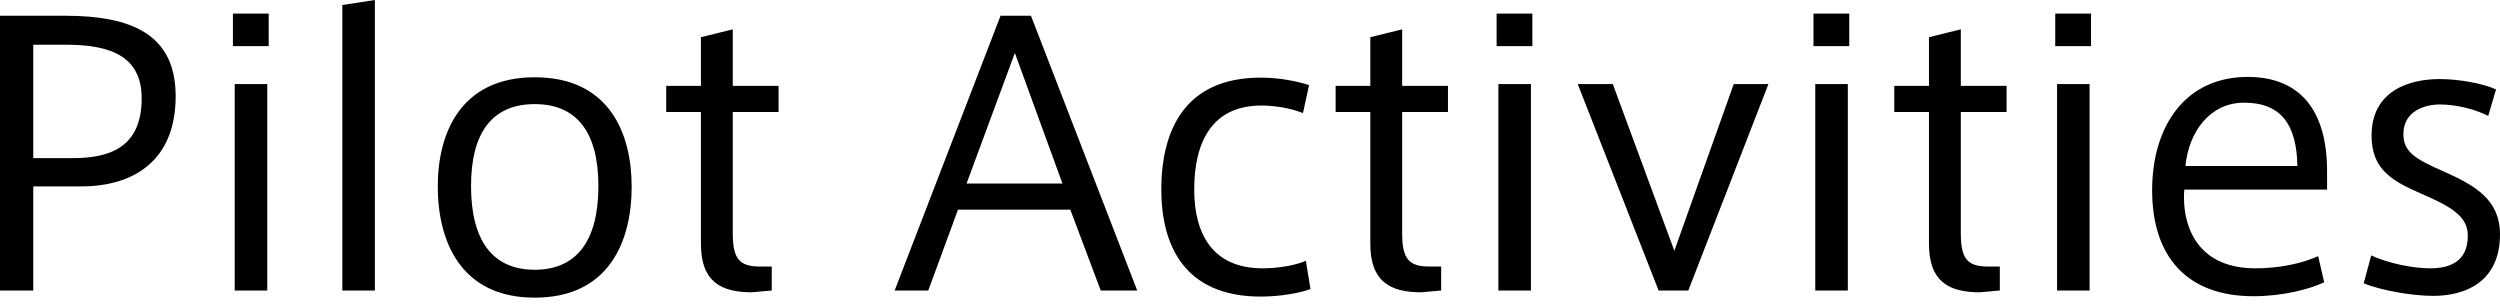 <svg width="280" height="34" viewBox="0 0 280 34" fill="none" xmlns="http://www.w3.org/2000/svg">
<path d="M7.293 1.763C14.745 1.763 19.674 3.847 19.674 10.778C19.674 17.951 15.026 20.876 9.096 20.876H3.726V32.536H-1.93452e-05V1.763H7.293ZM8.134 17.71C12.181 17.71 15.867 16.588 15.867 11.019C15.867 6.491 12.662 5.009 7.453 5.009H3.726V17.71H8.134ZM26.087 1.523H30.094V5.169H26.087V1.523ZM26.288 32.536V9.416H29.934V32.536H26.288ZM38.341 0.561L41.987 -2.1017e-05V32.536H38.341V0.561ZM59.888 8.655C68.222 8.655 70.747 14.906 70.747 20.916C70.747 27.006 68.222 33.337 59.888 33.337C51.594 33.337 49.029 27.006 49.029 20.876C49.029 14.906 51.594 8.655 59.888 8.655ZM59.888 30.212C64.616 30.212 67.02 26.926 67.02 20.836C67.02 14.825 64.616 11.66 59.888 11.66C55.16 11.66 52.756 14.825 52.756 20.836C52.756 26.926 55.16 30.212 59.888 30.212ZM87.199 12.541H82.07V26.125C82.07 28.97 82.791 29.851 85.115 29.851H86.437V32.536L84.193 32.736C80.788 32.736 78.504 31.574 78.504 27.327V12.541H74.617V9.617H78.504V4.167L82.07 3.286V9.617H87.199V12.541ZM115.467 1.763L127.368 32.536H123.281L119.875 23.48H107.293L103.968 32.536H100.201L112.062 1.763H115.467ZM108.255 20.555H118.994L113.664 5.93L108.255 20.555ZM146.254 29.21L146.775 32.376C145.573 32.816 143.409 33.217 141.205 33.217C132.63 33.217 130.066 27.447 130.066 21.236C130.066 14.465 132.791 8.695 141.205 8.695C143.289 8.695 145.292 9.096 146.614 9.536L145.933 12.662C144.491 12.101 142.768 11.82 141.285 11.82C135.716 11.82 133.752 15.947 133.752 21.236C133.752 26.165 135.796 30.052 141.405 30.052C143.008 30.052 144.972 29.771 146.254 29.21ZM162.171 12.541H157.042V26.125C157.042 28.97 157.764 29.851 160.088 29.851H161.41V32.536L159.166 32.736C155.76 32.736 153.476 31.574 153.476 27.327V12.541H149.59V9.617H153.476V4.167L157.042 3.286V9.617H162.171V12.541ZM167.62 1.523H171.626V5.169H167.62V1.523ZM167.82 32.536V9.416H171.466V32.536H167.82ZM194.177 9.416H198.064L189.089 32.536H185.763L176.707 9.416H180.634L187.526 28.088L194.177 9.416ZM203.11 1.523H207.117V5.169H203.11V1.523ZM203.311 32.536V9.416H206.957V32.536H203.311ZM224.74 12.541H219.611V26.125C219.611 28.97 220.332 29.851 222.656 29.851H223.978V32.536L221.734 32.736C218.329 32.736 216.045 31.574 216.045 27.327V12.541H212.158V9.617H216.045V4.167L219.611 3.286V9.617H224.74V12.541ZM230.188 1.523H234.195V5.169H230.188V1.523ZM230.388 32.536V9.416H234.035V32.536H230.388ZM260.633 21.236H244.645C244.605 21.557 244.605 21.837 244.605 22.118C244.605 25.684 246.328 30.052 252.619 30.052C255.223 30.052 257.788 29.531 259.631 28.689L260.312 31.614C258.709 32.376 255.704 33.177 252.378 33.177C244.926 33.177 241.039 28.729 241.039 21.317C241.039 14.064 244.805 8.615 251.737 8.615C257.748 8.615 260.633 12.541 260.633 19.153V21.236ZM251.337 11.5C247.57 11.5 245.166 14.665 244.765 18.592H257.307C257.227 13.984 255.504 11.5 251.337 11.5ZM273.669 19.193C277.195 20.756 280 22.358 280 26.245C280 31.574 276.113 33.137 272.547 33.137C270.143 33.137 266.737 32.536 264.734 31.735L265.575 28.609C267.498 29.491 270.223 30.052 272.187 30.052C274.39 30.052 276.394 29.29 276.394 26.405C276.394 24.242 274.591 23.16 271.145 21.677C267.819 20.235 265.615 18.913 265.615 15.186C265.615 10.097 269.943 8.855 273.228 8.855C275.392 8.855 278.077 9.336 279.559 10.017L278.678 12.982C277.275 12.261 275.152 11.7 273.268 11.7C271.666 11.7 269.181 12.381 269.181 15.026C269.181 16.989 270.464 17.791 273.669 19.193Z" fill="black"/>
</svg>
